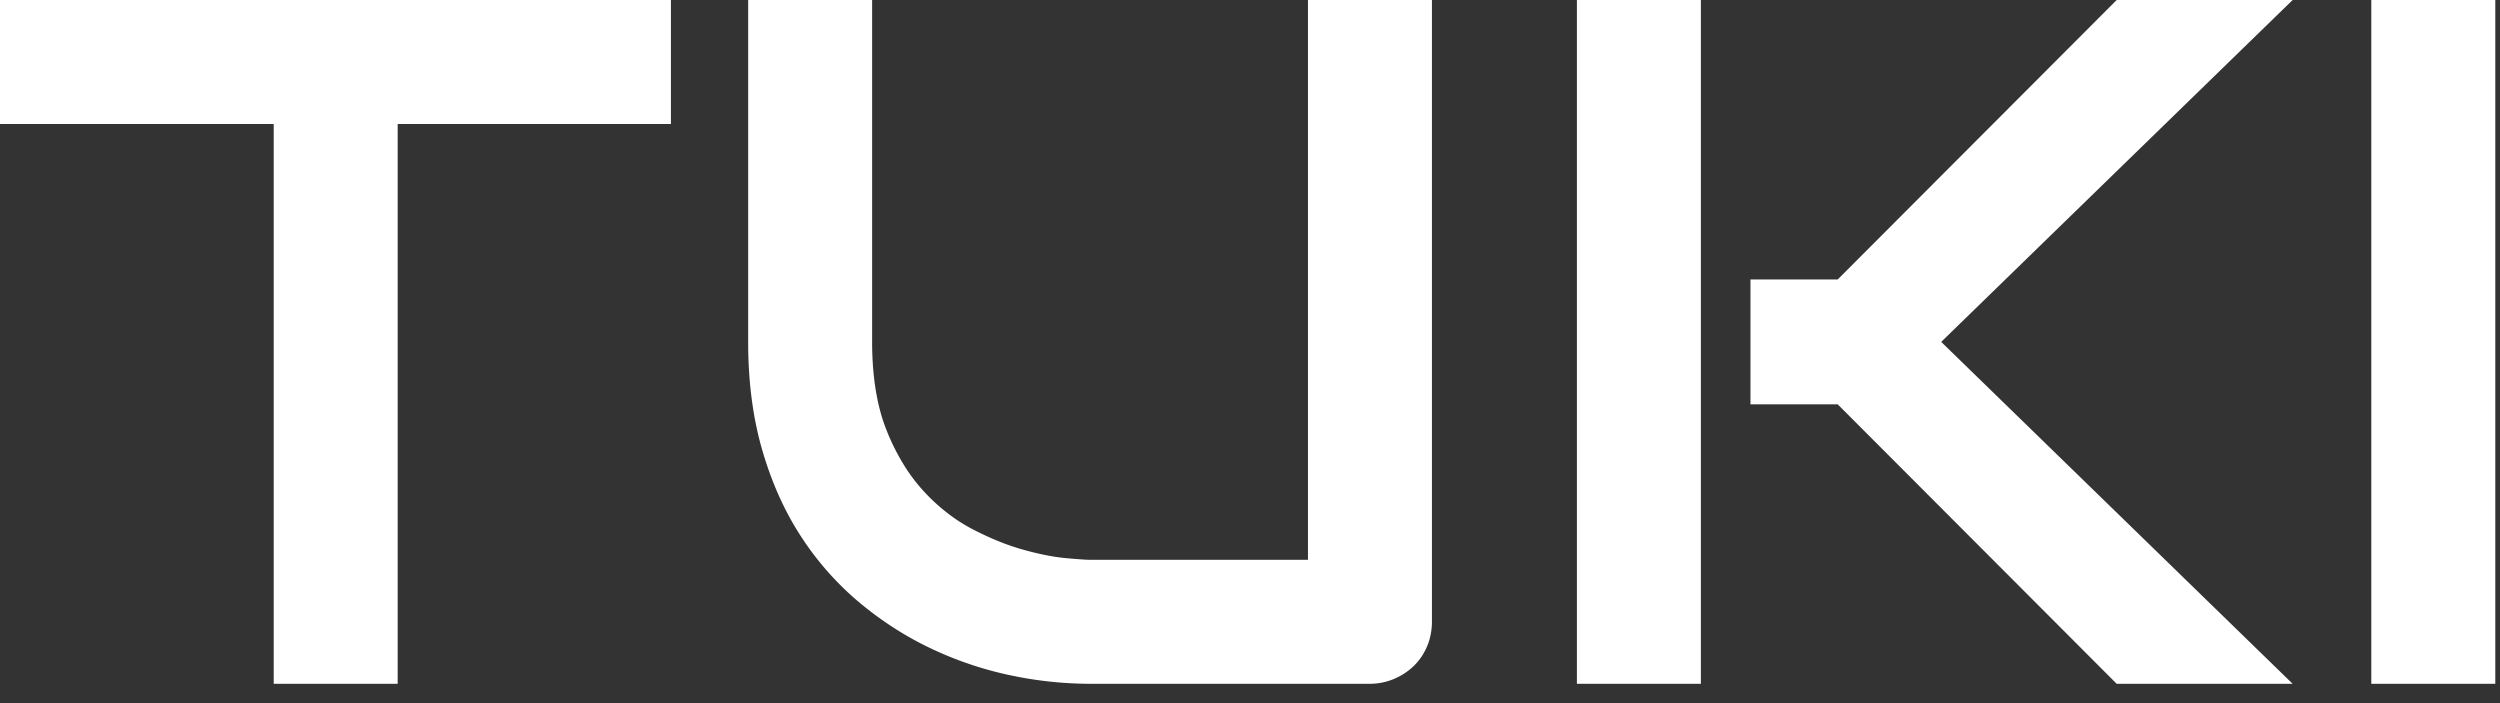 <svg width="128pt" height="36pt" viewBox="0 0 128 36" xmlns="http://www.w3.org/2000/svg"><rect x="0" y="0" width="128" height="36" fill="#333333" stroke="none"/><g id="fontsvg1723602686986" stroke-linecap="round" fill-rule="evenodd" fill="#ffffff"><path d="M 73.315 0 L 73.315 31.812 A 3.364 3.364 0 0 1 73.181 32.772 A 3.073 3.073 0 0 1 73.071 33.081 Q 72.827 33.667 72.388 34.094 Q 71.948 34.521 71.362 34.766 A 3.205 3.205 0 0 1 70.117 35.01 L 55.811 35.01 A 19.757 19.757 0 0 1 51.709 34.57 A 18.244 18.244 0 0 1 47.693 33.215 Q 45.752 32.3 44.043 30.884 A 15.207 15.207 0 0 1 41.052 27.527 Q 39.771 25.586 39.038 23.083 Q 38.306 20.581 38.306 17.505 L 38.306 0 L 44.653 0 L 44.653 17.505 A 16.151 16.151 0 0 0 44.767 19.476 Q 44.889 20.466 45.141 21.309 A 8.6 8.6 0 0 0 45.398 22.046 A 11.397 11.397 0 0 0 46.273 23.797 A 8.849 8.849 0 0 0 47.29 25.146 A 9.586 9.586 0 0 0 48.931 26.577 A 8.394 8.394 0 0 0 49.805 27.1 A 15.637 15.637 0 0 0 51.138 27.716 A 11.829 11.829 0 0 0 52.405 28.149 Q 53.409 28.428 54.219 28.536 A 8.538 8.538 0 0 0 54.578 28.577 Q 55.345 28.646 55.682 28.659 A 3.469 3.469 0 0 0 55.811 28.662 L 66.968 28.662 L 66.968 0 L 73.315 0 Z M 34.351 0 L 34.351 6.348 L 20.361 6.348 L 20.361 35.01 L 14.014 35.01 L 14.014 6.348 L 0 6.348 L 0 0 L 34.351 0 Z M 99.39 17.505 L 117.383 35.01 L 108.374 35.01 L 94.092 20.703 L 89.624 20.703 L 89.624 14.307 L 94.092 14.307 L 108.374 0 L 117.383 0 L 99.39 17.505 Z M 87.085 0 L 87.085 35.01 L 80.737 35.01 L 80.737 0 L 87.085 0 Z M 127.759 0 L 127.759 35.01 L 121.411 35.01 L 121.411 0 L 127.759 0 Z" vector-effect="non-scaling-stroke"/></g></svg>